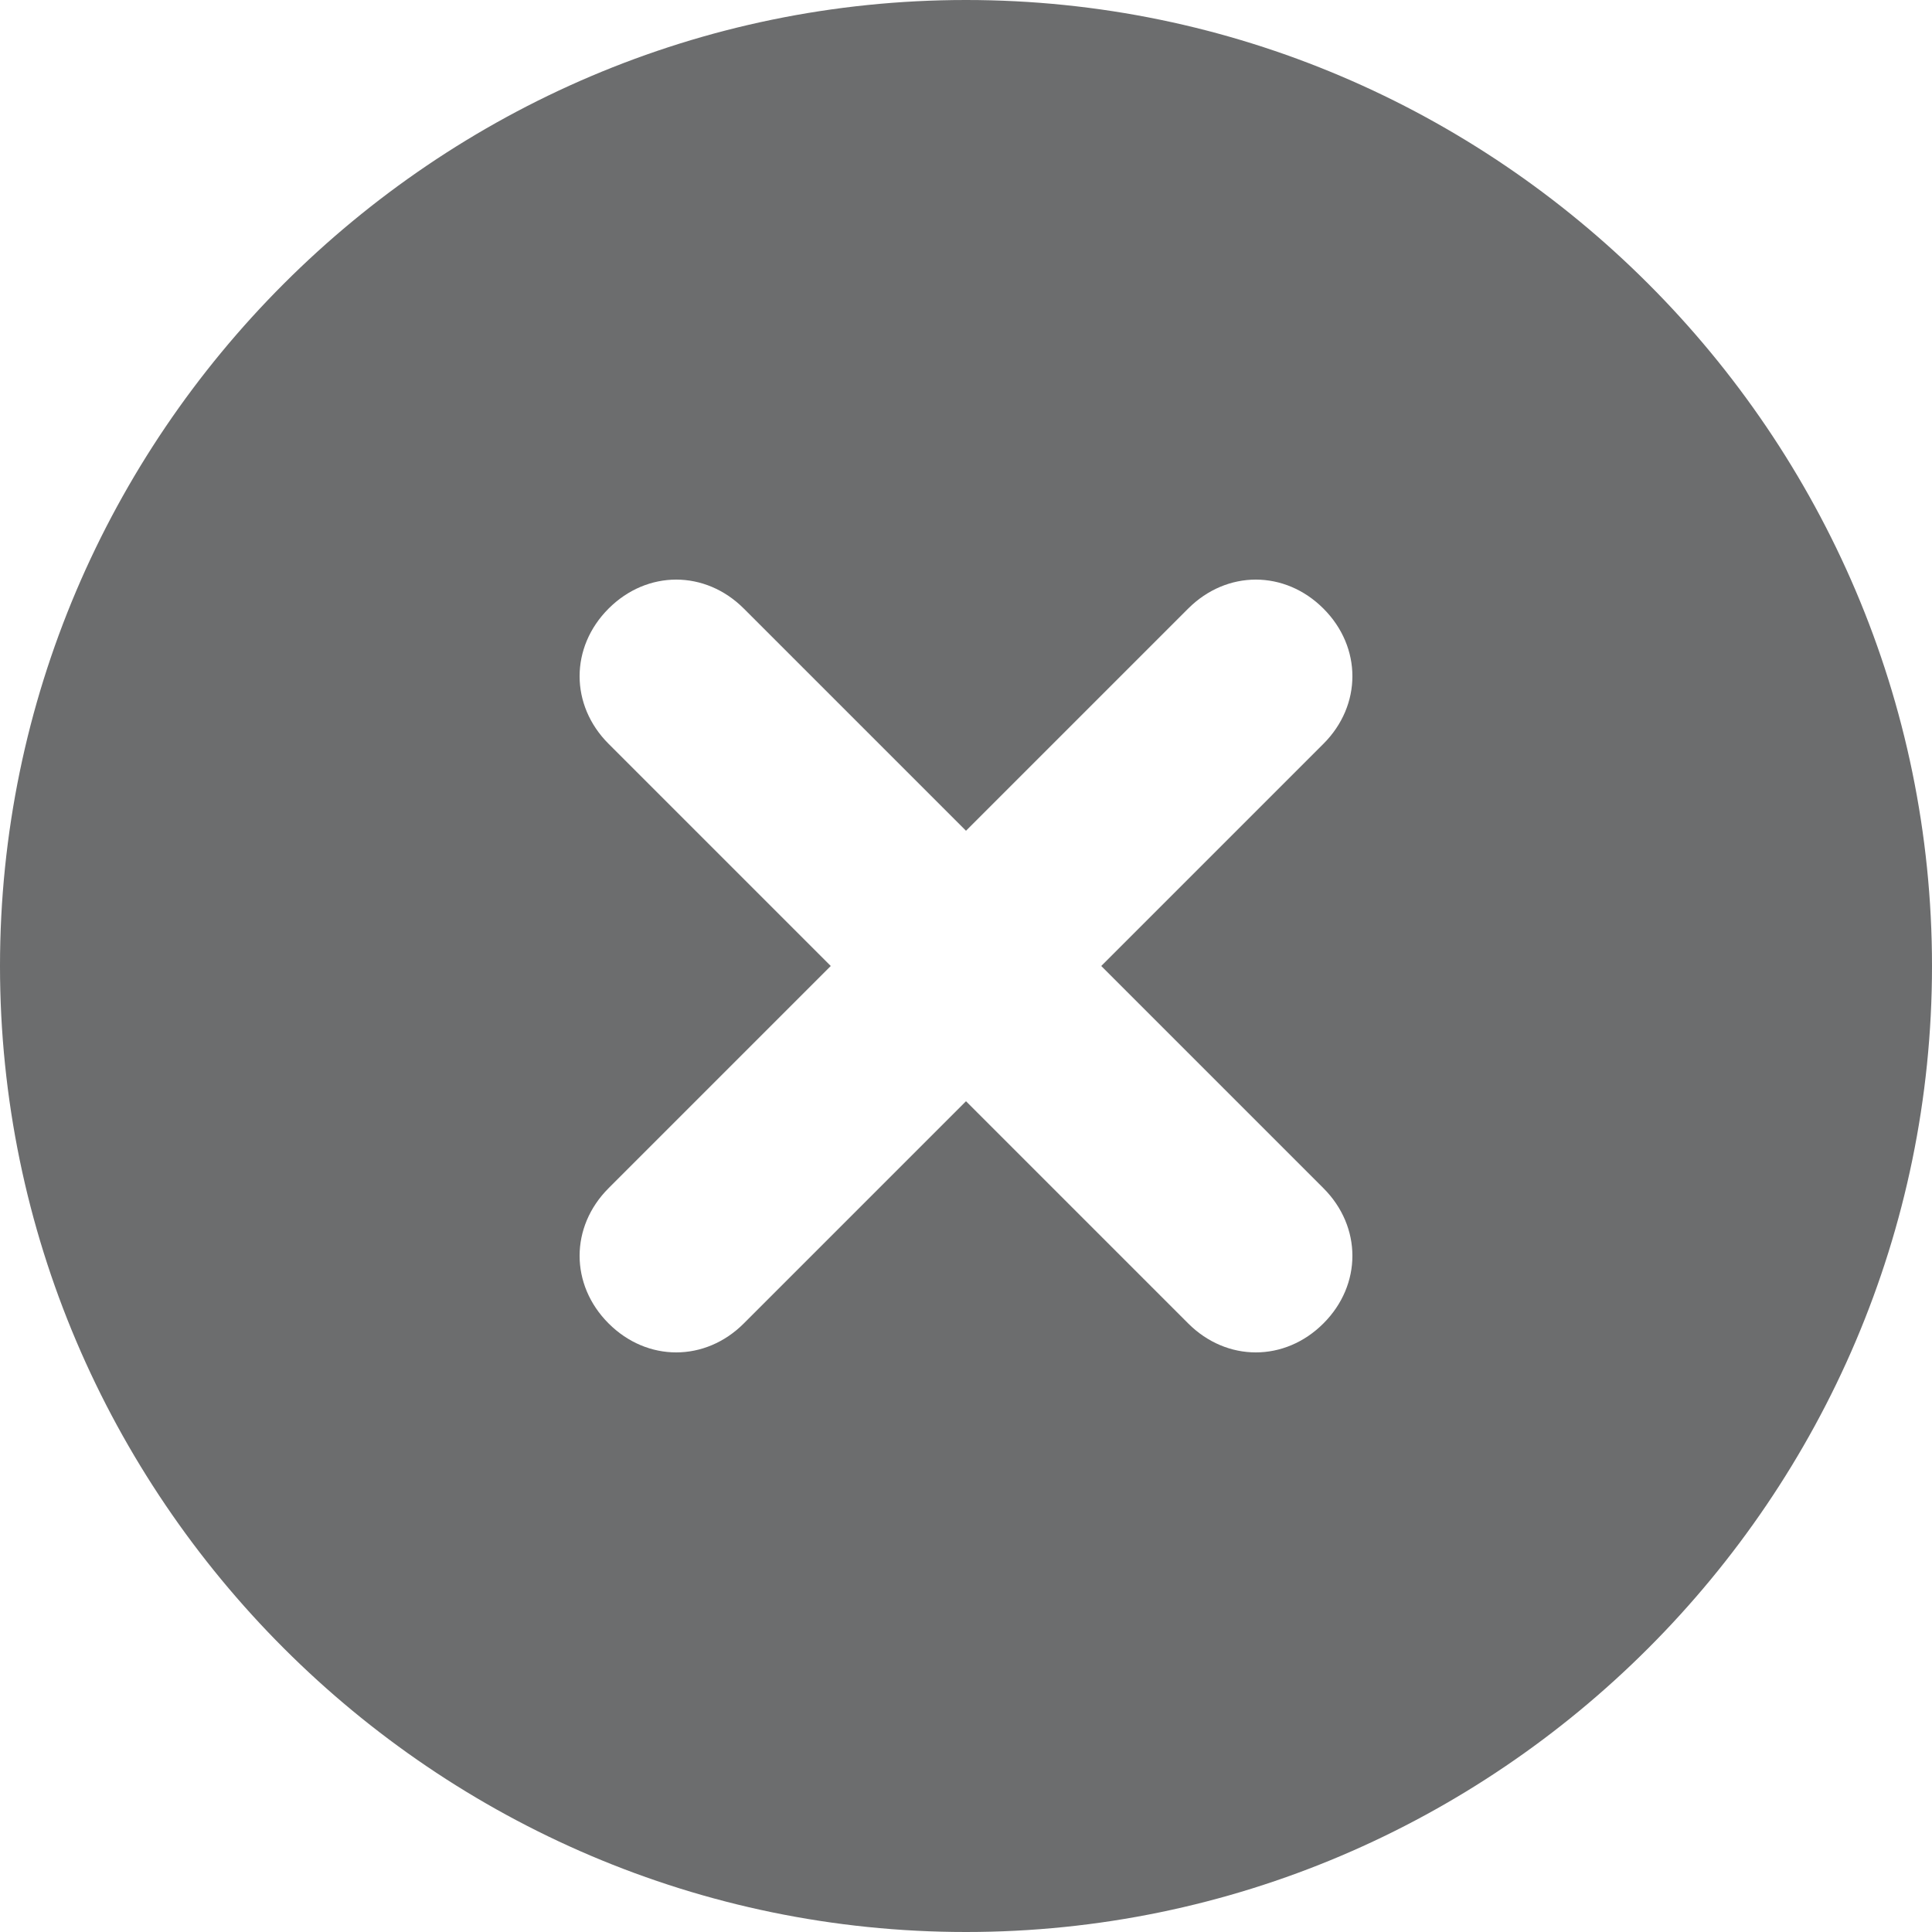 <svg width="50" height="50" viewBox="0 0 50 50" fill="none" xmlns="http://www.w3.org/2000/svg">
<path d="M25 0C11.25 0 0 11.25 0 25C0 38.75 11.25 50 25 50C38.75 50 50 38.75 50 25C50 11.25 38.75 0 25 0ZM34.25 30.75C35.25 31.75 35.25 33.25 34.25 34.25C33.25 35.25 31.75 35.25 30.75 34.25L25 28.5L19.25 34.25C18.25 35.25 16.75 35.25 15.75 34.25C14.75 33.25 14.75 31.75 15.75 30.75L21.5 25L15.75 19.25C14.75 18.25 14.75 16.75 15.75 15.75C16.75 14.75 18.25 14.75 19.25 15.75L25 21.5L30.75 15.75C31.75 14.75 33.25 14.75 34.25 15.75C35.25 16.75 35.25 18.25 34.25 19.25L28.5 25L34.25 30.75Z" fill="#6C6D6E"/>
</svg>
